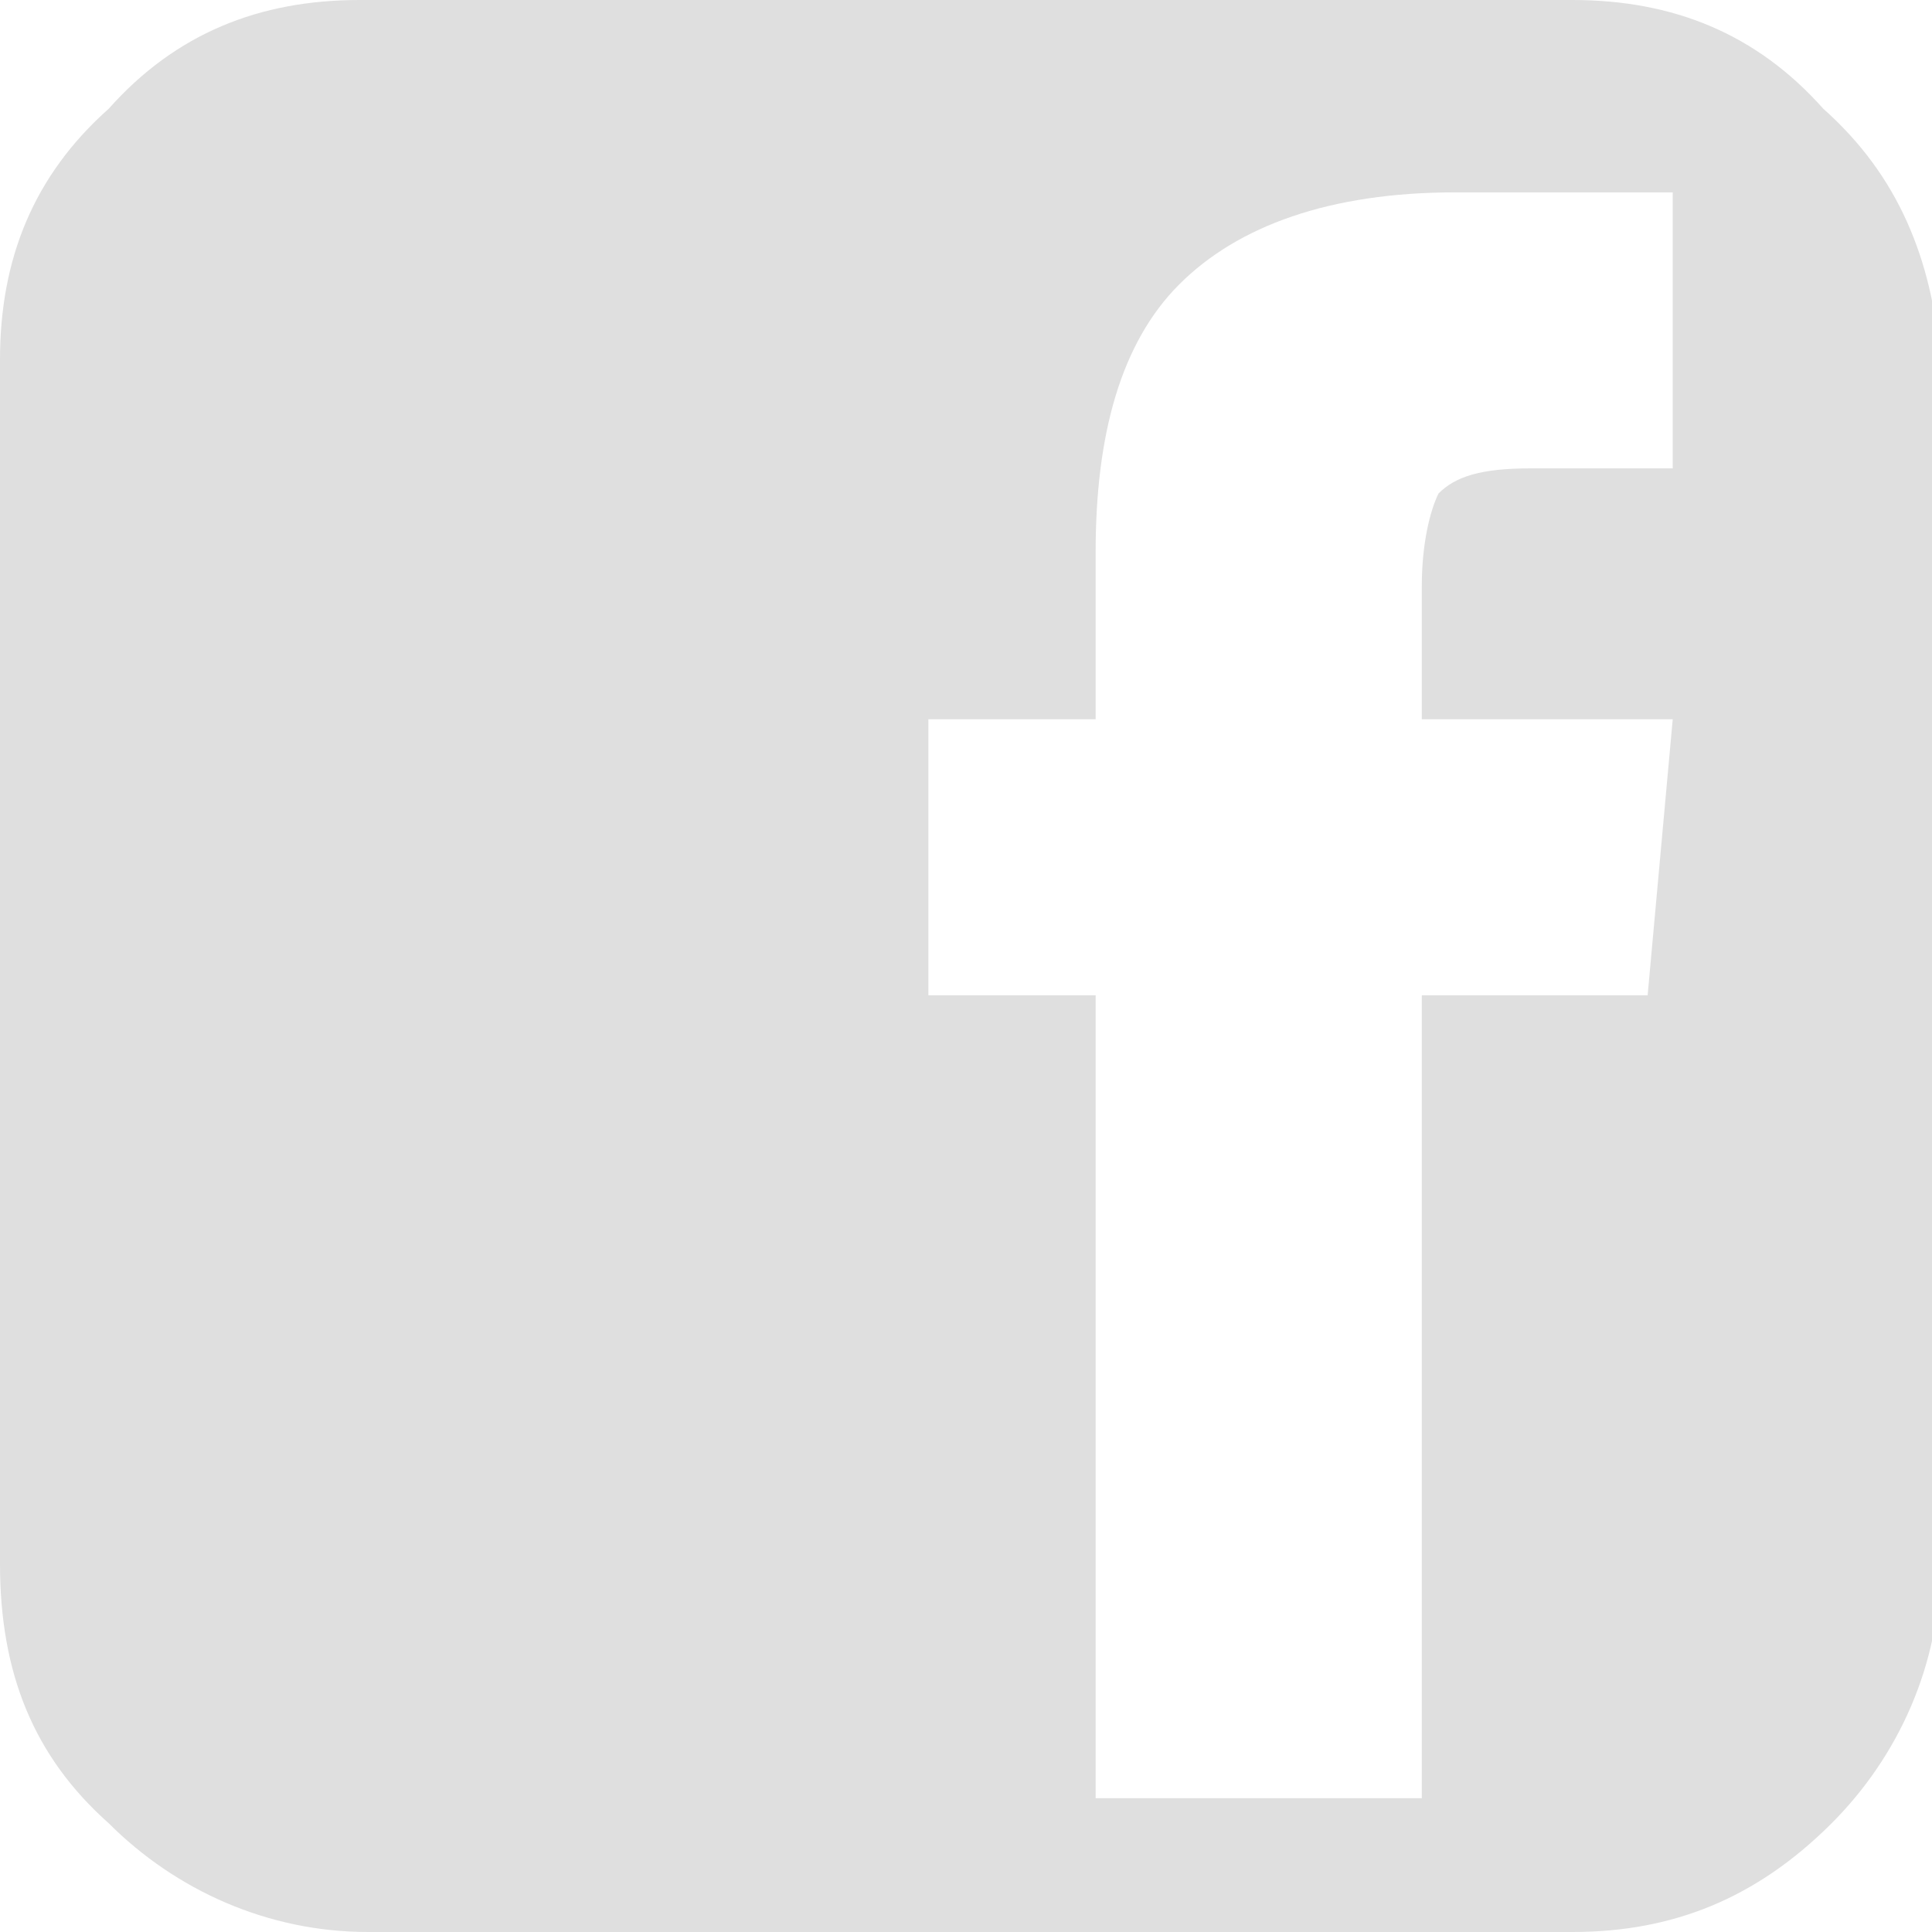 <?xml version="1.0" encoding="utf-8"?>
<!-- Generator: Adobe Illustrator 19.2.1, SVG Export Plug-In . SVG Version: 6.00 Build 0)  -->
<svg version="1.1" id="レイヤー_1" xmlns="http://www.w3.org/2000/svg" xmlns:xlink="http://www.w3.org/1999/xlink" x="0px"
	 y="0px" viewBox="0 0 23.1 23.1" style="enable-background:new 0 0 23.1 23.1;" xml:space="preserve">
<style type="text/css">
	.st0{fill:#DFDFDF;}
</style>
<path class="st0" d="M21.8,1.3C21,0.4,20,0,18.8,0H4.3C3.1,0,2.1,0.4,1.3,1.3C0.4,2.1,0,3.1,0,4.3v14.4C0,20,0.4,21,1.3,21.8
	c0.8,0.8,1.9,1.3,3.1,1.3h14.4c1.2,0,2.2-0.4,3.1-1.3c0.8-0.8,1.3-1.9,1.3-3.1V4.3C23.1,3.1,22.7,2.1,21.8,1.3z M19.7,11.9H17v9.6
	h-3.9v-9.6h-2V8.6h2v-2c0-1.4,0.3-2.5,1-3.2c0.7-0.7,1.8-1.1,3.3-1.1H20v3.3h-1.7c-0.6,0-0.9,0.1-1.1,0.3C17.1,6.1,17,6.5,17,7v1.6
	h3L19.7,11.9z"/>
</svg>
